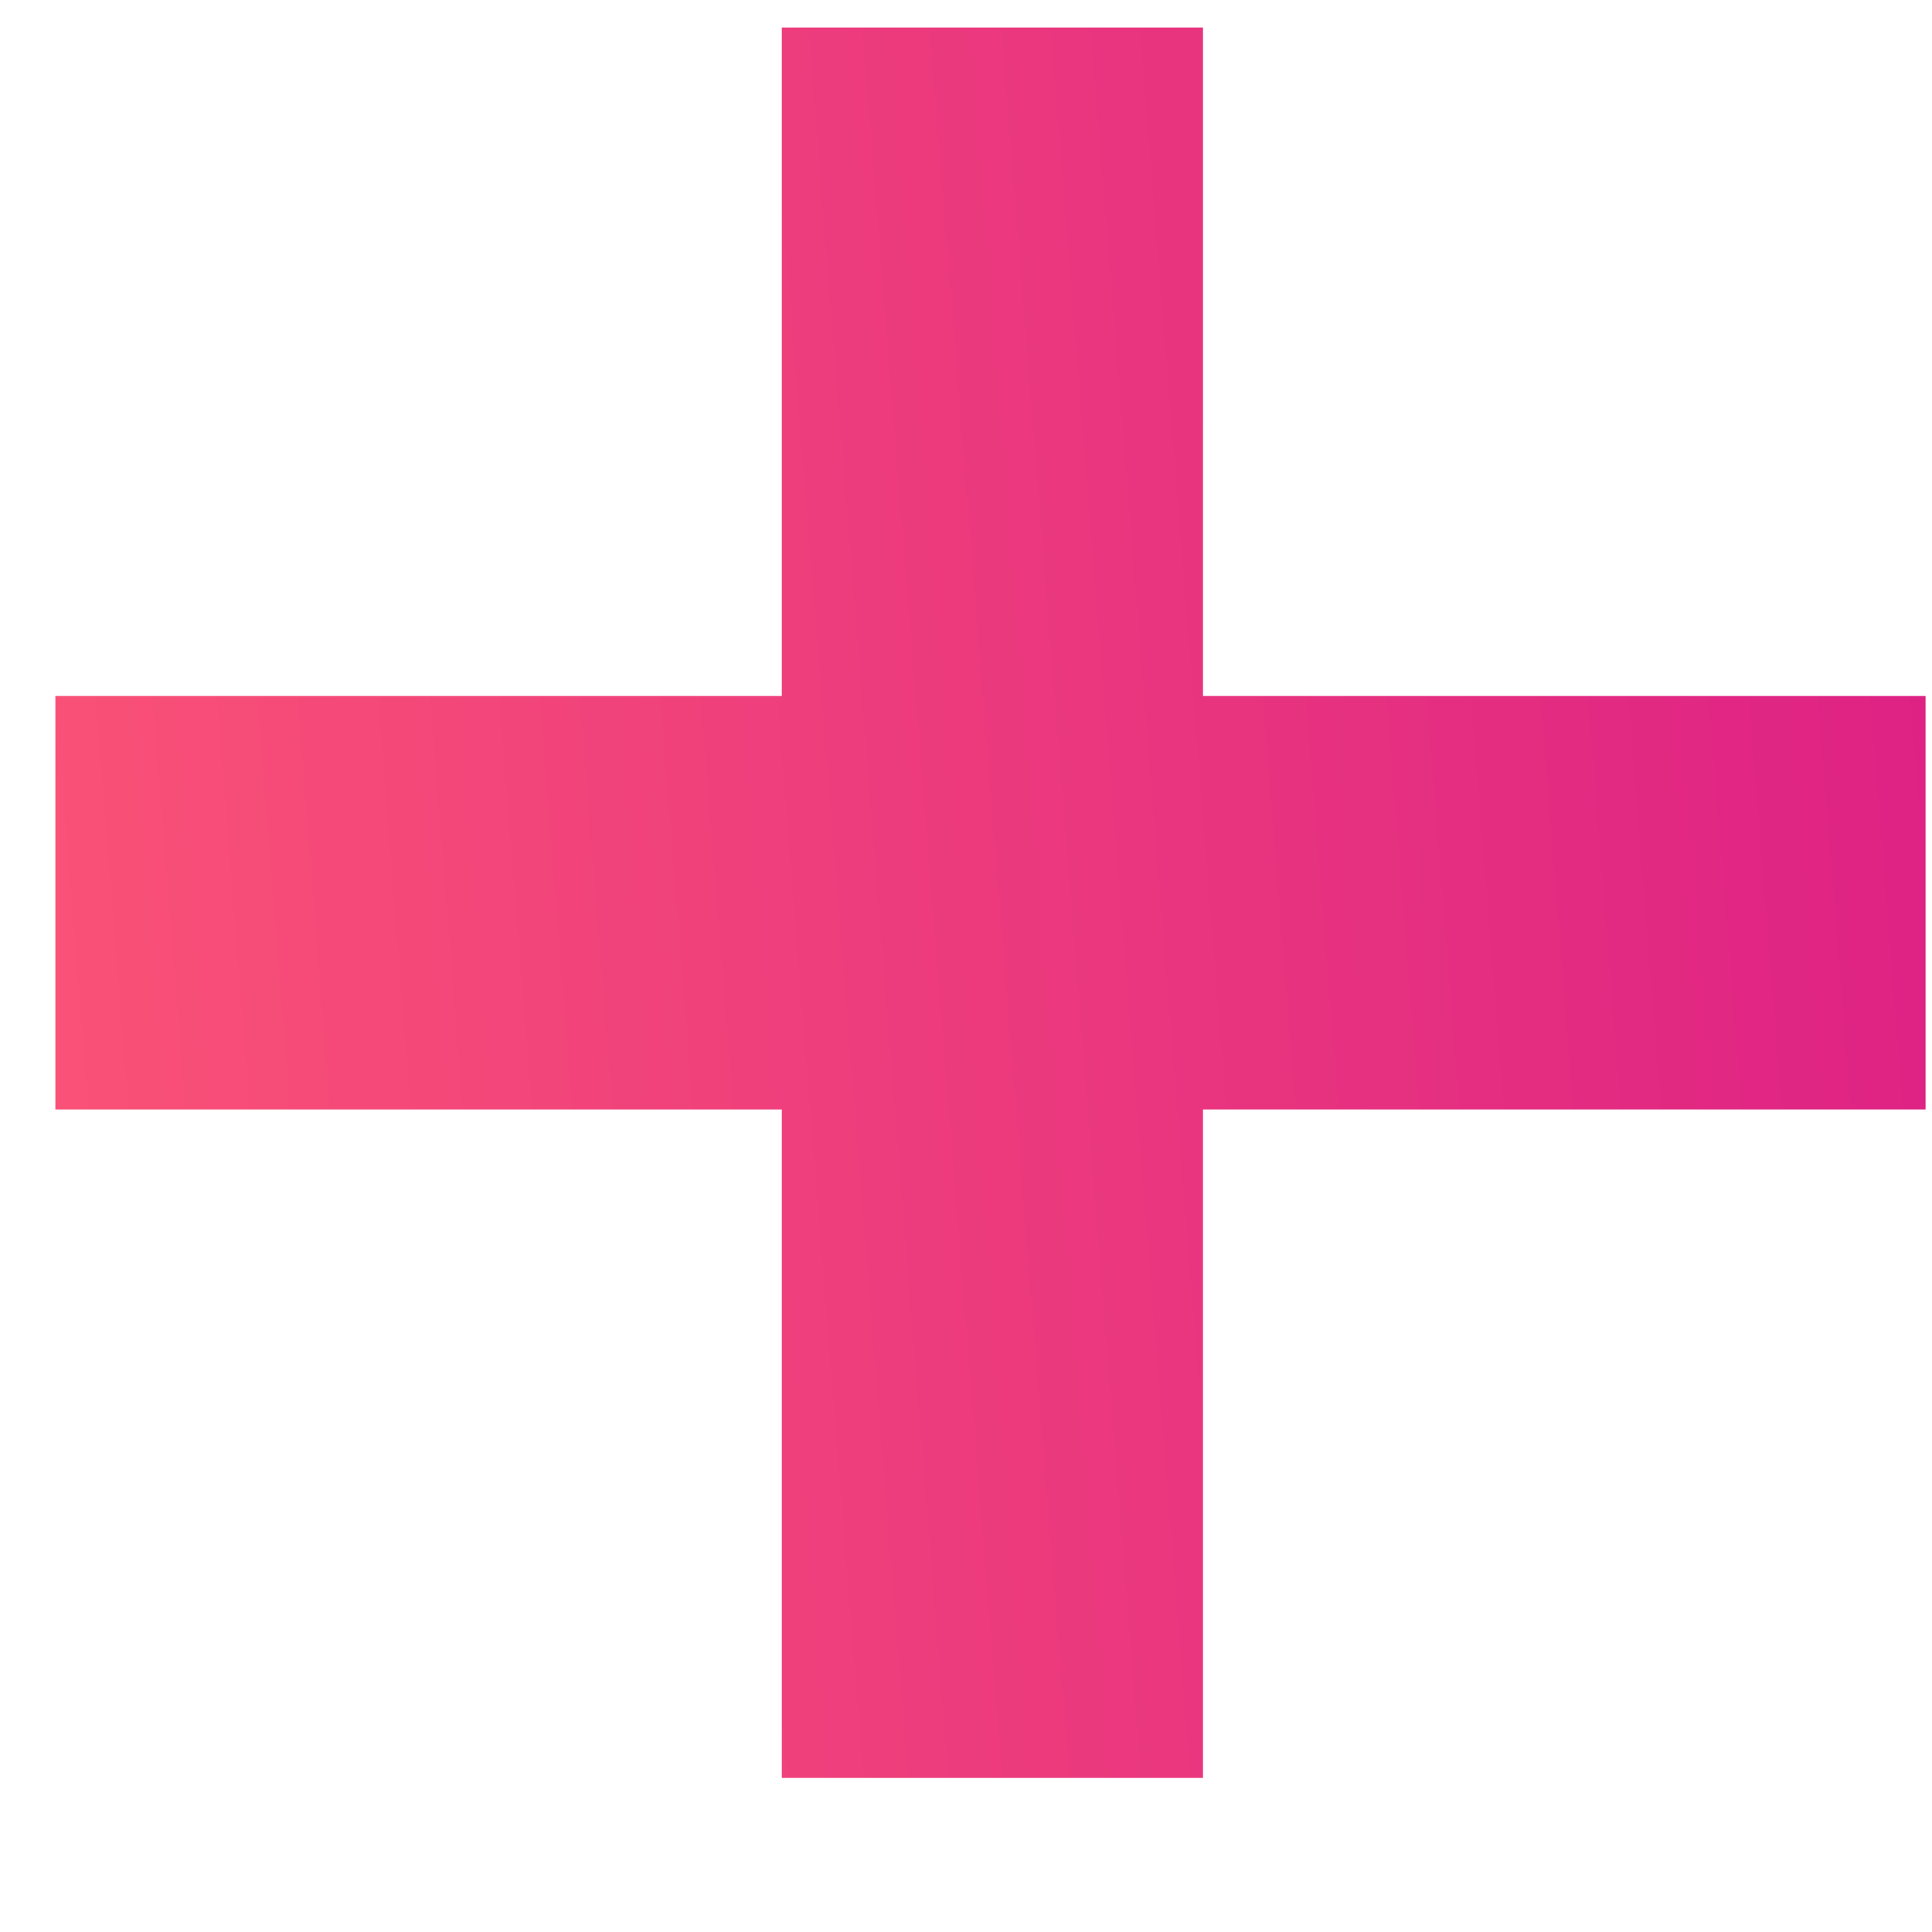 <svg width="12" height="12" viewBox="0 0 12 12" fill="none" xmlns="http://www.w3.org/2000/svg">
<path d="M0.344 6.891V4.323H4.856V0.171H7.472V4.323H11.96V6.891H7.472V11.043H4.856V6.891H0.344Z" fill="url(#paint0_linear_3599_10466)"/>
<defs>
<linearGradient id="paint0_linear_3599_10466" x1="-1" y1="20.555" x2="17.442" y2="19.08" gradientUnits="userSpaceOnUse">
<stop stop-color="#FF5B74"/>
<stop offset="1" stop-color="#D41189"/>
</linearGradient>
</defs>
</svg>
